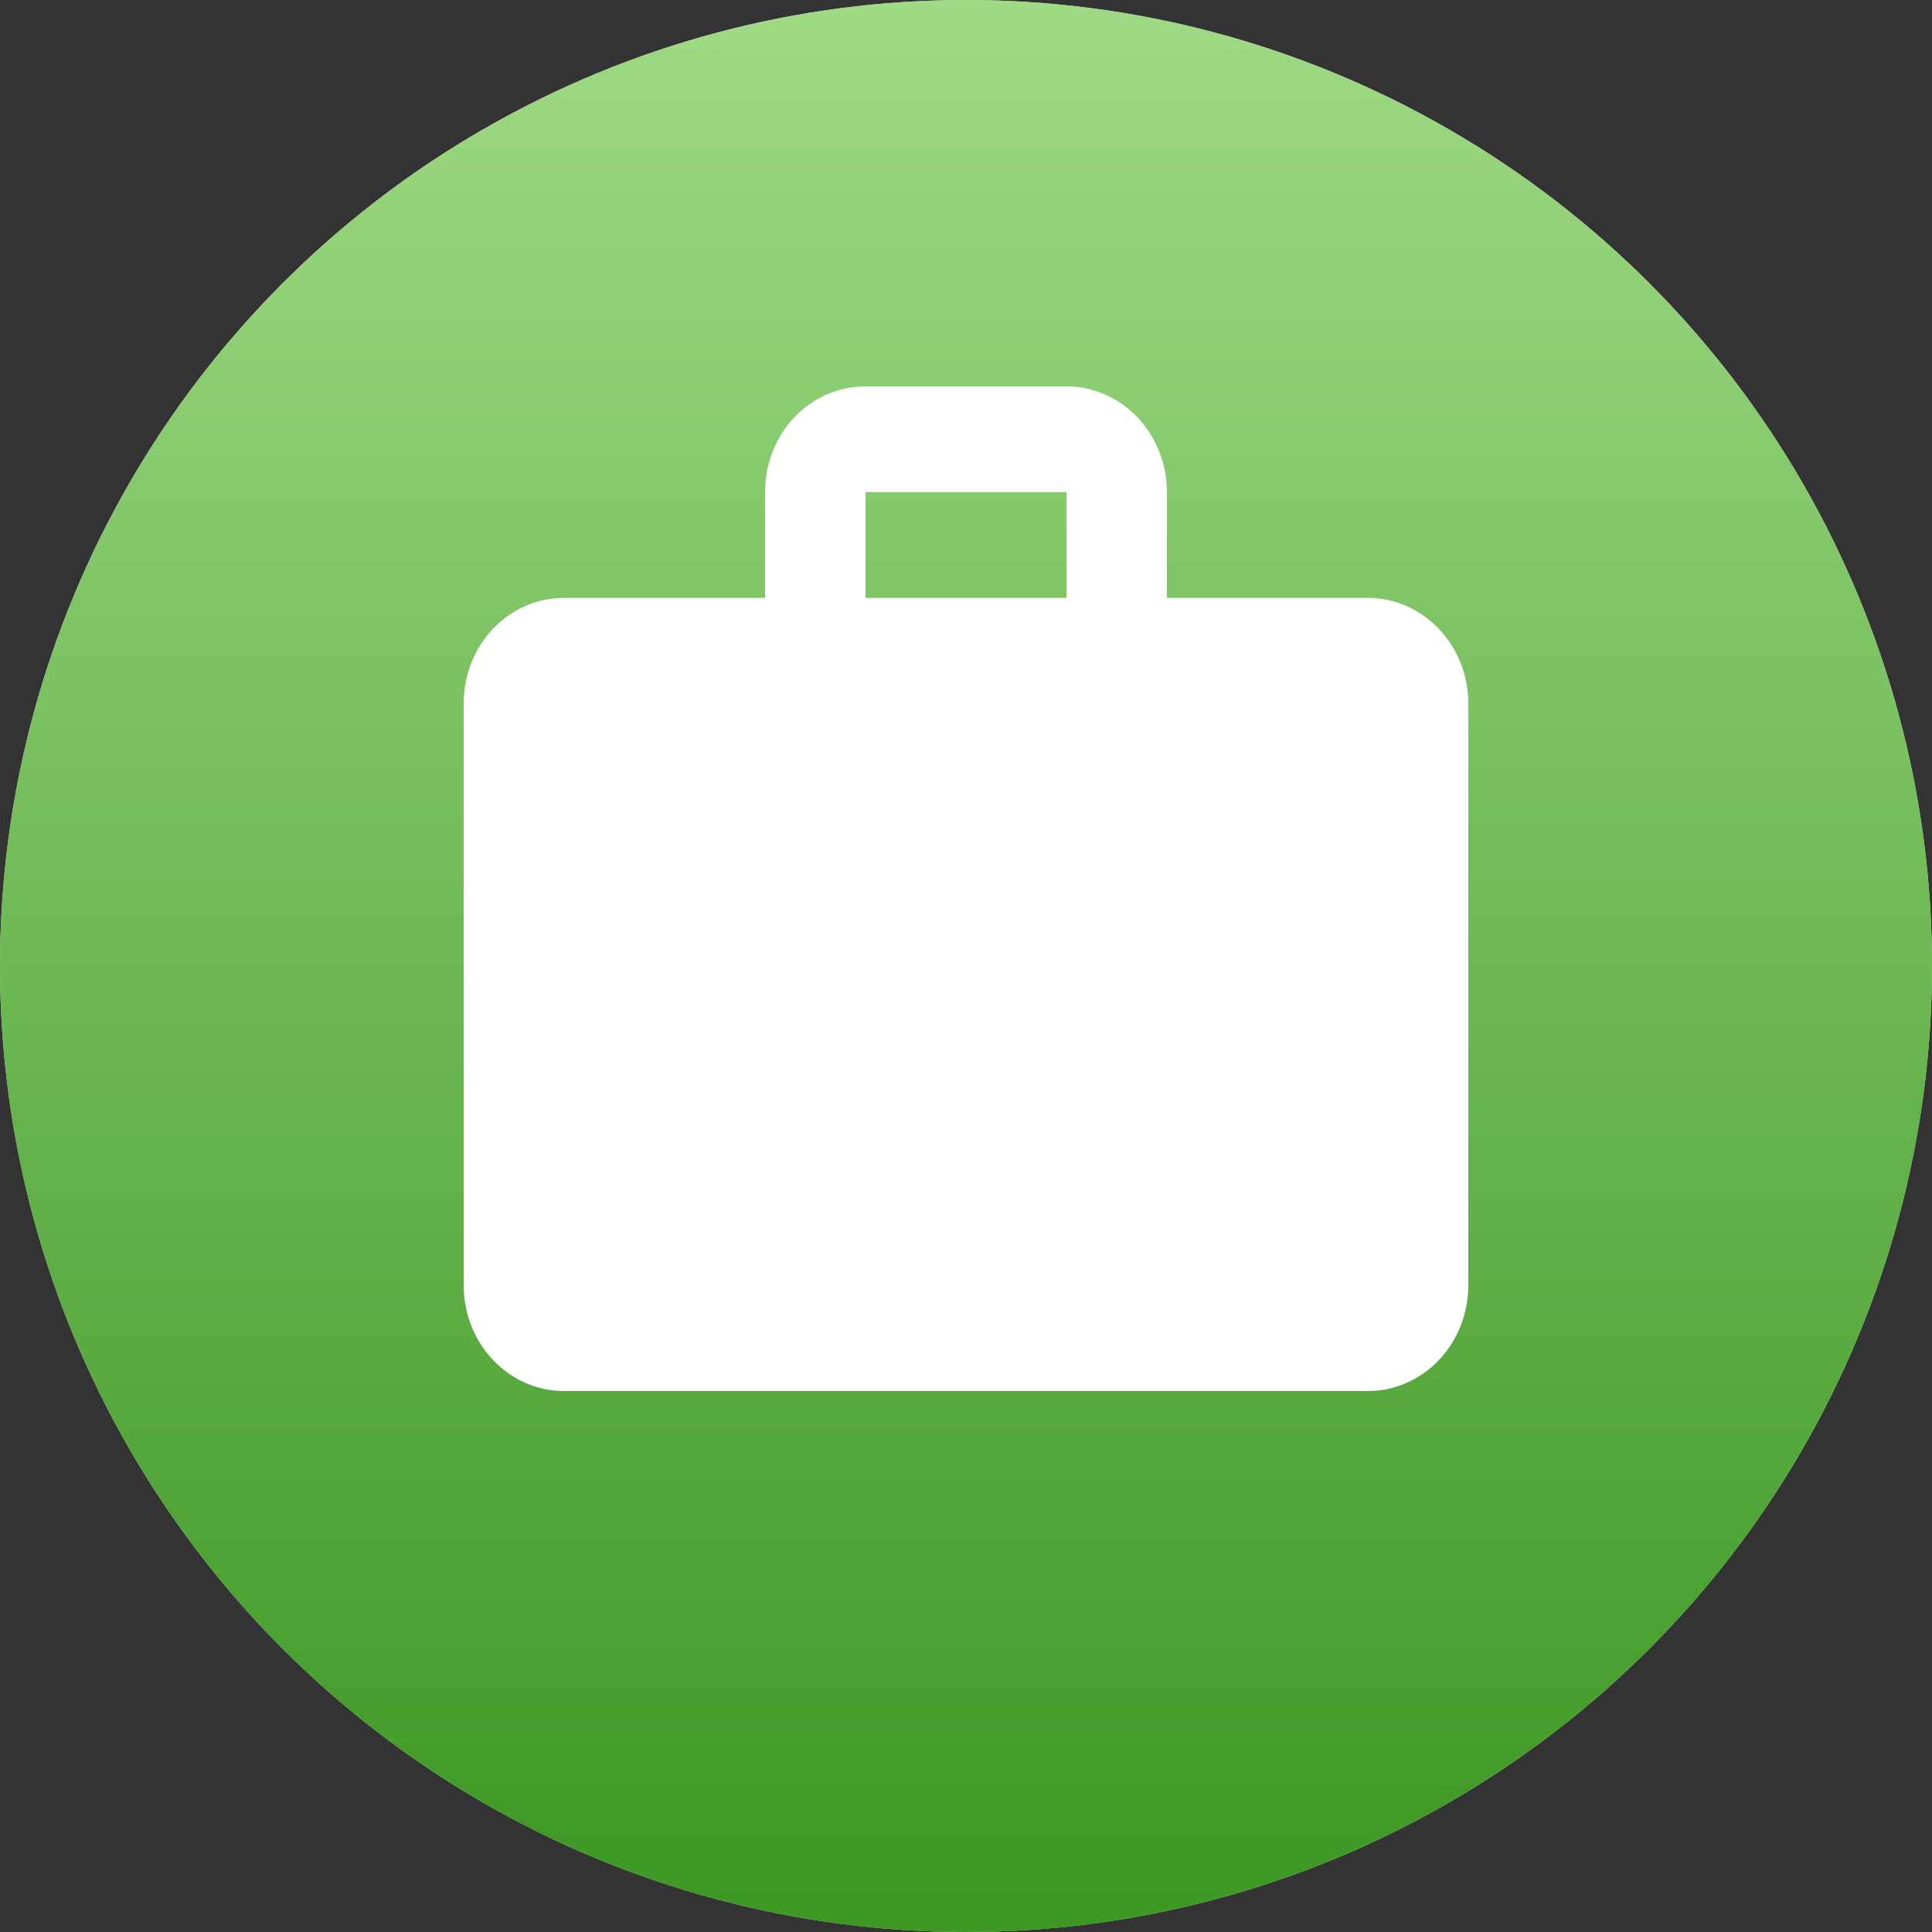 <?xml version="1.0" encoding="UTF-8"?> <svg xmlns="http://www.w3.org/2000/svg" width="25" height="25" viewBox="0 0 25 25" fill="none"><rect x="0" y="0" width="25" height="25" fill="#333333" stroke="none"/> <circle cx="12.5" cy="12.5" r="12.5" fill="#D9D9D9"></circle> <circle cx="12.5" cy="12.5" r="12.5" fill="url(#paint0_linear_184_661)"></circle> <path d="M11.2 5H13.8C14.145 5 14.475 5.144 14.719 5.401C14.963 5.657 15.1 6.005 15.1 6.368V7.737H17.7C18.045 7.737 18.375 7.881 18.619 8.138C18.863 8.394 19 8.742 19 9.105V16.632C19 16.994 18.863 17.343 18.619 17.599C18.375 17.856 18.045 18 17.7 18H7.3C6.579 18 6 17.384 6 16.632V9.105C6 8.346 6.579 7.737 7.3 7.737H9.9V6.368C9.9 5.609 10.479 5 11.2 5ZM13.8 7.737V6.368H11.2V7.737H13.8Z" fill="white"></path> <defs> <linearGradient id="paint0_linear_184_661" x1="12.5" y1="25" x2="12.5" y2="-1.509" gradientUnits="userSpaceOnUse"> <stop stop-color="#3C9723"></stop> <stop offset="1" stop-color="#A5DE8B"></stop> </linearGradient> </defs> </svg> 